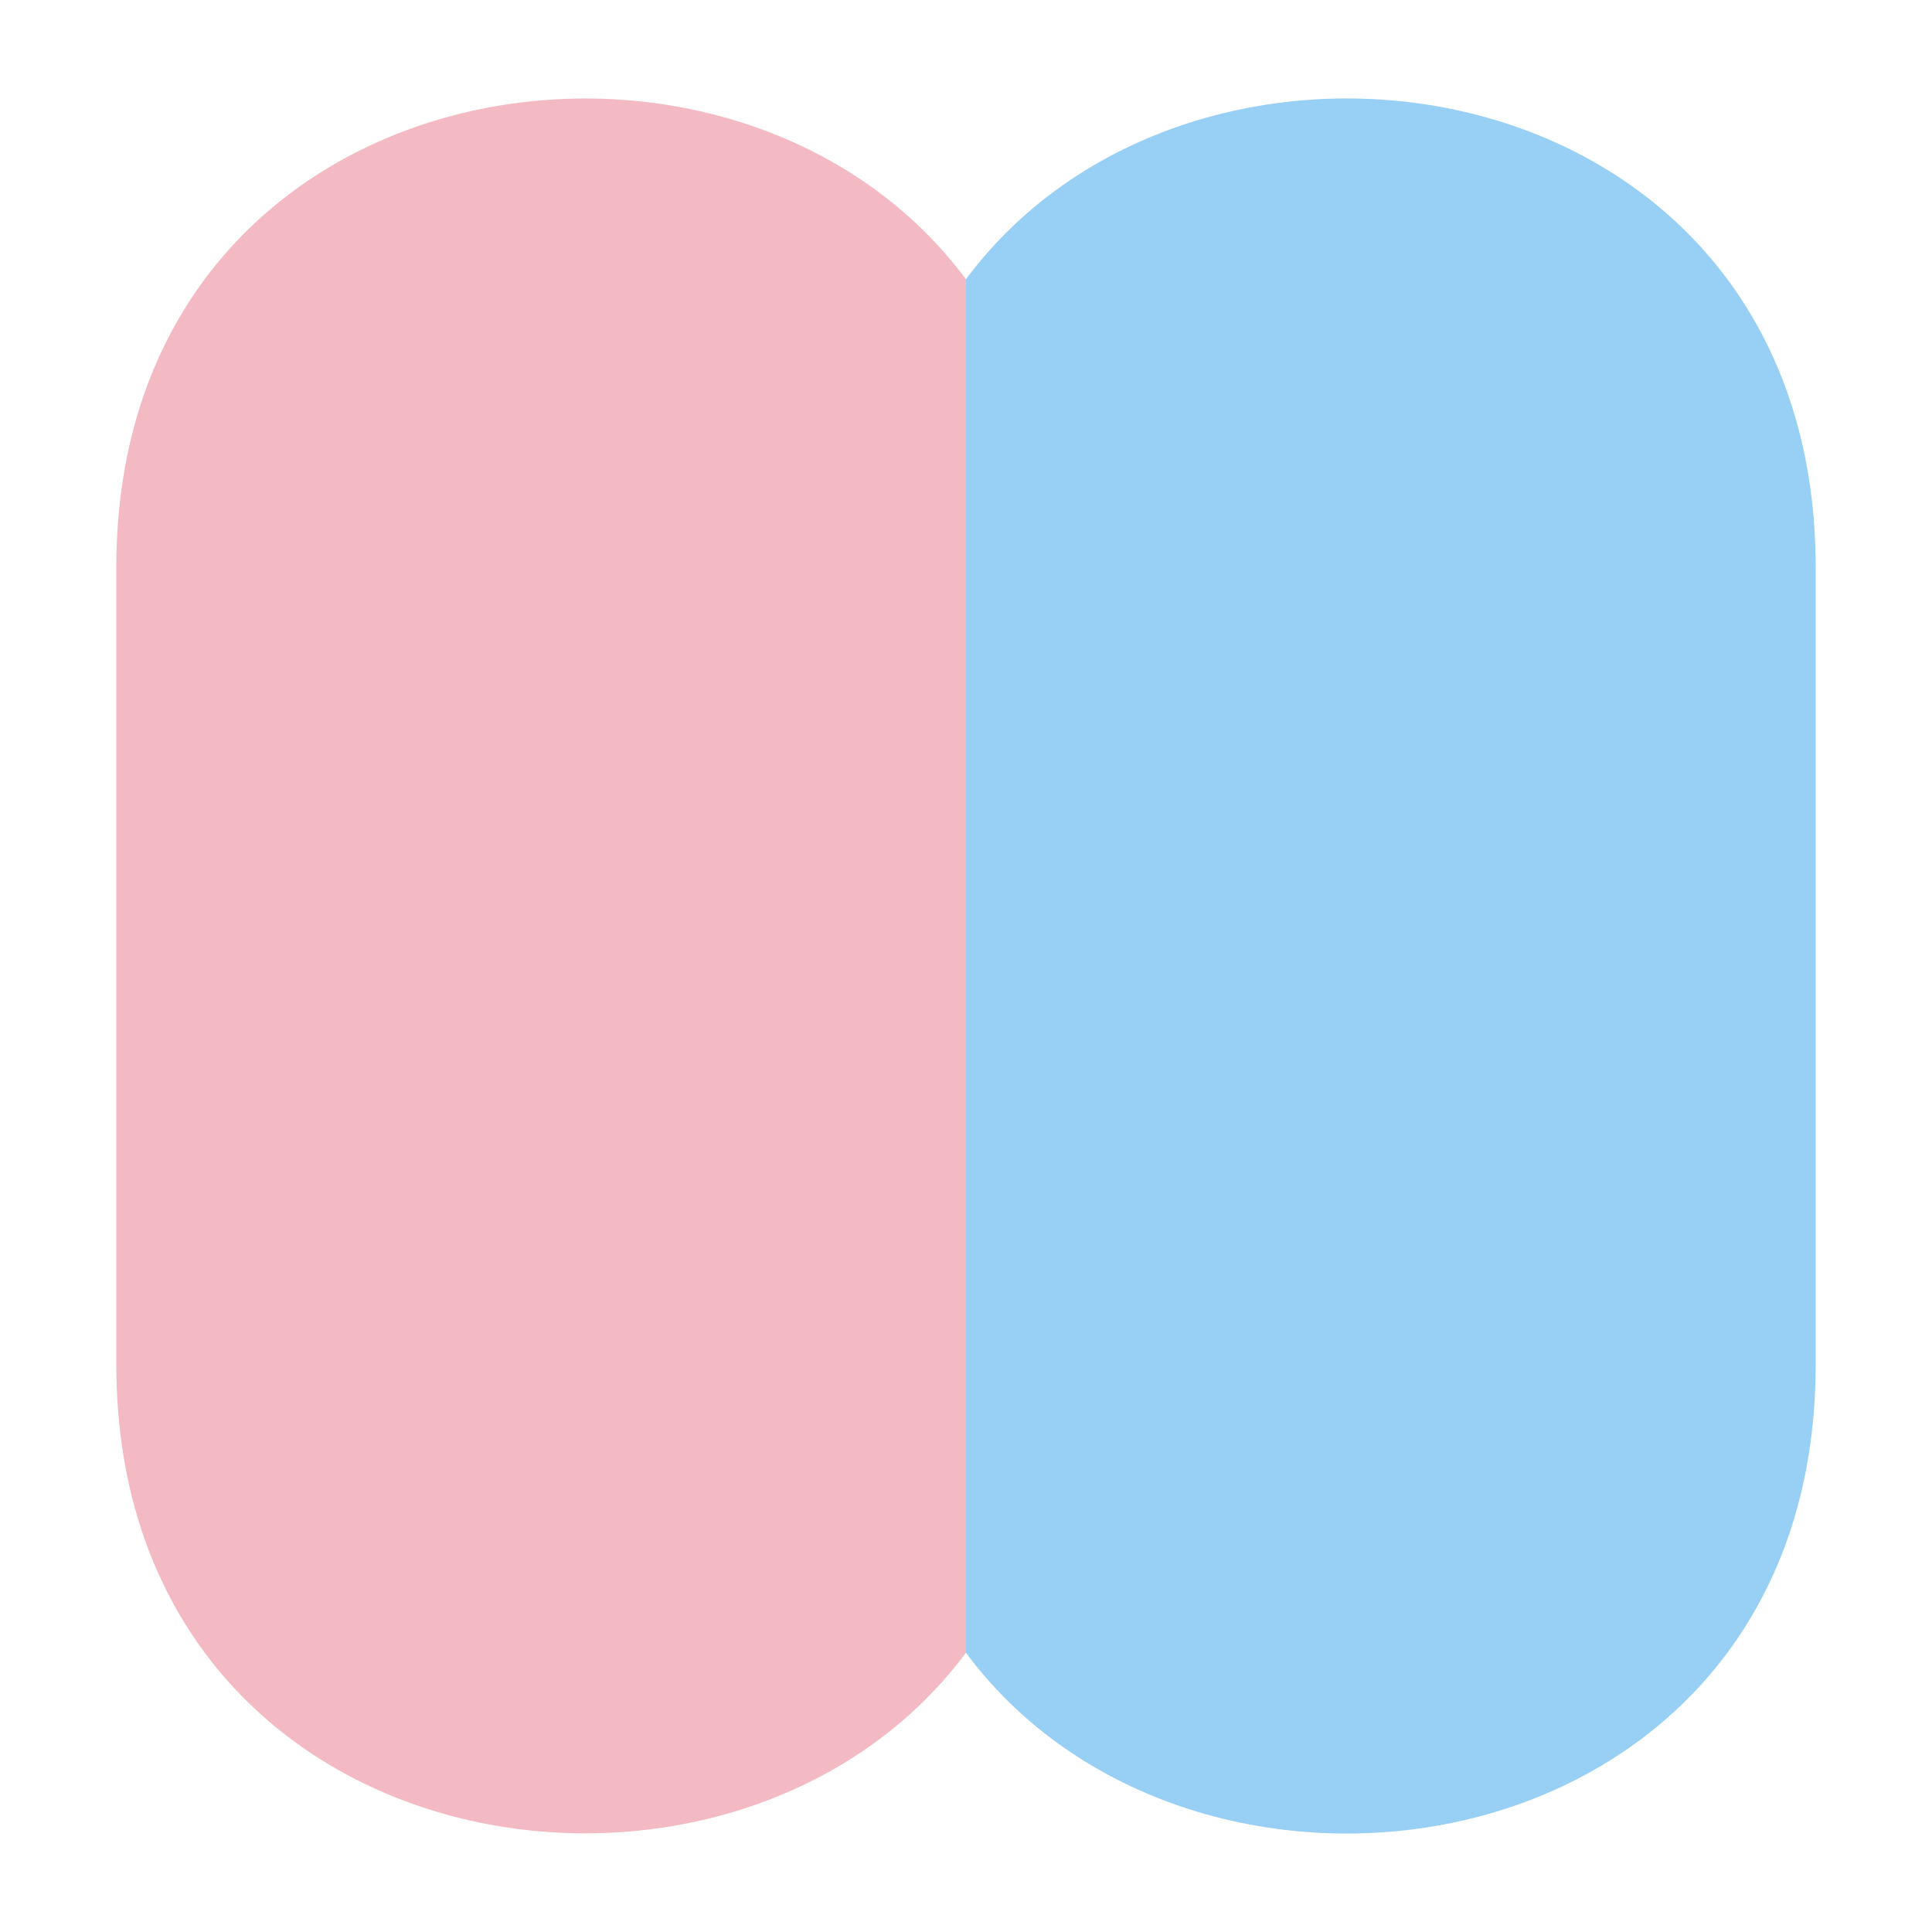 <svg xmlns="http://www.w3.org/2000/svg" id="Shape_C" viewBox="0 0 100 100"><path d="m50 14.46v71.09c12.09 16.28 43.98 11.31 43.98-14.92v-41.26c0-26.23-31.88-31.2-43.98-14.92z" fill="#98cff4"></path><path d="m6.02 29.37v41.25c0 26.23 31.88 31.2 43.98 14.92v-71.08c-12.09-16.29-43.98-11.32-43.98 14.91z" fill="#f3bac4"></path></svg>